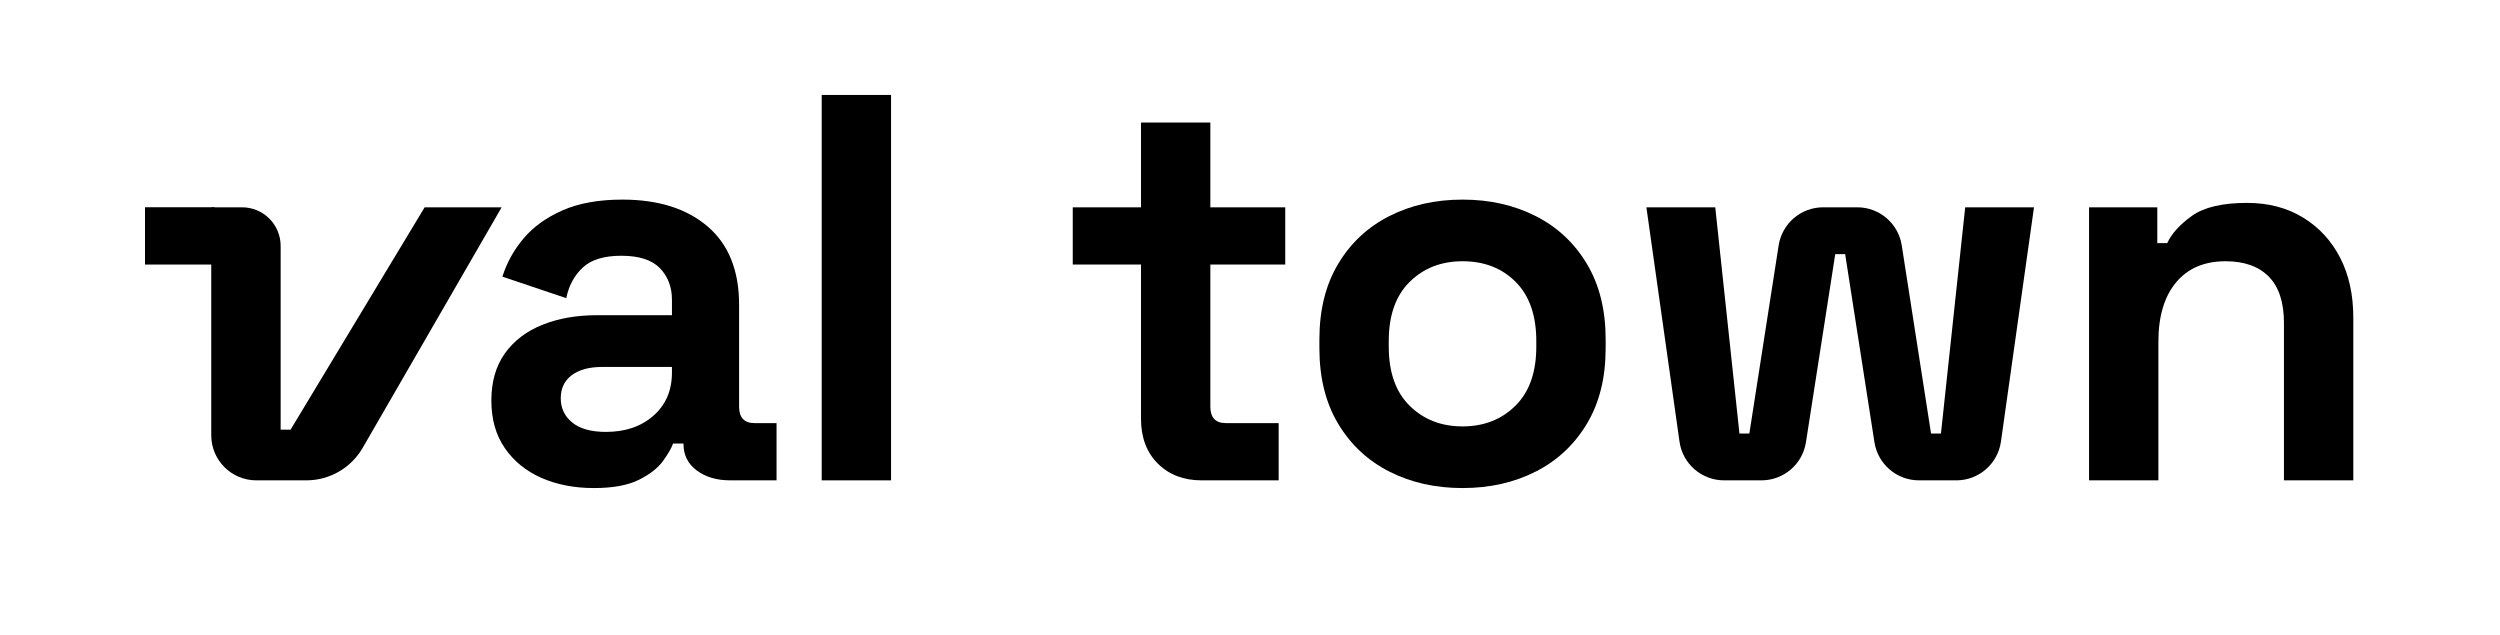 <svg viewBox="50 60 500 127" fill="black" xmlns="http://www.w3.org/2000/svg">
<path d="M171.18 146.38C175.07 146.38 178.24 145.30 180.70 143.13C183.16 140.97 184.39 138.09 184.39 134.49V133.39H170.41C167.84 133.39 165.82 133.94 164.35 135.04C162.88 136.14 162.15 137.68 162.15 139.67C162.15 141.65 162.92 143.26 164.46 144.51C166.00 145.76 168.24 146.38 171.18 146.38ZM168.76 157.61C164.86 157.61 161.38 156.93 158.29 155.58C155.21 154.22 152.77 152.24 150.97 149.63C149.17 147.03 148.27 143.85 148.27 140.11C148.27 136.36 149.17 133.22 150.97 130.69C152.77 128.16 155.27 126.25 158.46 124.97C161.65 123.68 165.30 123.04 169.42 123.04H184.39V119.96C184.39 117.39 183.58 115.28 181.97 113.62C180.35 111.97 177.78 111.15 174.26 111.15C170.81 111.15 168.24 111.94 166.55 113.51C164.86 115.09 163.76 117.13 163.25 119.63L150.48 115.33C151.36 112.54 152.77 109.99 154.72 107.68C156.66 105.37 159.27 103.5 162.53 102.06C165.80 100.63 169.78 99.92 174.48 99.92C181.67 99.92 187.36 101.72 191.55 105.31C195.73 108.91 197.82 114.12 197.82 120.95V141.32C197.82 143.52 198.85 144.62 200.91 144.62H205.31V156.07H196.06C193.35 156.07 191.11 155.41 189.35 154.09C187.58 152.77 186.70 151.01 186.70 148.80V148.7H184.61C184.32 149.58 183.66 150.73 182.63 152.16C181.60 153.59 179.99 154.86 177.78 155.96C175.58 157.06 172.57 157.61 168.76 157.61Z"/>
<path d="M228.21 78.99H214.34V156.07H228.21V78.99Z"/>
<path d="M290.31 156.07C286.72 156.07 283.80 154.95 281.56 152.71C279.32 150.48 278.20 147.48 278.20 143.74V112.91H264.55V101.46H278.20V84.50H292.07V101.46H307.05V112.91H292.07V141.32C292.07 143.52 293.10 144.62 295.16 144.62H305.73V156.07H290.31Z"/>
<path d="M342.51 145.28C346.76 145.28 350.29 143.91 353.08 141.15C355.87 138.40 357.26 134.45 357.26 129.32V128.21C357.26 123.08 355.88 119.13 353.13 116.38C350.38 113.62 346.84 112.25 342.51 112.25C338.25 112.25 334.72 113.62 331.93 116.38C329.14 119.13 327.75 123.08 327.75 128.21V129.32C327.75 134.45 329.14 138.40 331.93 141.15C334.72 143.91 338.25 145.28 342.51 145.28ZM342.51 157.61C337.07 157.61 332.19 156.51 327.86 154.31C323.53 152.11 320.12 148.91 317.62 144.73C315.12 140.55 313.88 135.52 313.88 129.65V127.88C313.88 122.01 315.12 116.98 317.62 112.80C320.12 108.61 323.53 105.42 327.86 103.22C332.19 101.02 337.07 99.92 342.51 99.92C347.94 99.92 352.82 101.02 357.15 103.22C361.48 105.42 364.89 108.61 367.39 112.80C369.89 116.98 371.13 122.01 371.13 127.88V129.65C371.13 135.52 369.89 140.55 367.39 144.73C364.89 148.91 361.48 152.11 357.15 154.31C352.82 156.51 347.94 157.61 342.51 157.61Z"/>
<path d="M385.90 148.32L379.28 101.46H393.05L397.89 146.71H399.87L405.73 109.08C406.42 104.69 410.19 101.46 414.63 101.46H421.45C425.89 101.46 429.67 104.69 430.35 109.08L436.21 146.71H438.19L443.04 101.46H456.80L450.19 148.32C449.56 152.77 445.75 156.07 441.27 156.07H433.79C429.35 156.07 425.58 152.84 424.89 148.45L419.03 110.82H417.05L411.19 148.45C410.51 152.84 406.73 156.07 402.29 156.07H394.82C390.33 156.07 386.52 152.77 385.90 148.32Z"/>
<path d="M467.81 156.07V101.46H481.46V108.62H483.45C484.33 106.71 485.98 104.89 488.40 103.16C490.82 101.44 494.49 100.58 499.41 100.58C503.67 100.58 507.39 101.55 510.59 103.5C513.78 105.44 516.26 108.12 518.02 111.53C519.78 114.95 520.66 118.93 520.66 123.48V156.07H506.79V124.58C506.79 120.47 505.78 117.39 503.76 115.33C501.74 113.28 498.86 112.25 495.12 112.25C490.86 112.25 487.56 113.66 485.21 116.49C482.86 119.31 481.68 123.26 481.68 128.32V156.07H467.81Z"/>
<path d="M134.93 101.46L108.11 145.94H106.13V109.18C106.13 104.92 102.67 101.46 98.41 101.46H92.25V147.06C92.25 152.04 96.29 156.07 101.26 156.07H111.27C115.91 156.07 120.20 153.60 122.53 149.58L150.33 101.46H134.93Z"/>
<path d="M79 101.45H92.90V112.91H79V101.45Z"/>
</svg>
